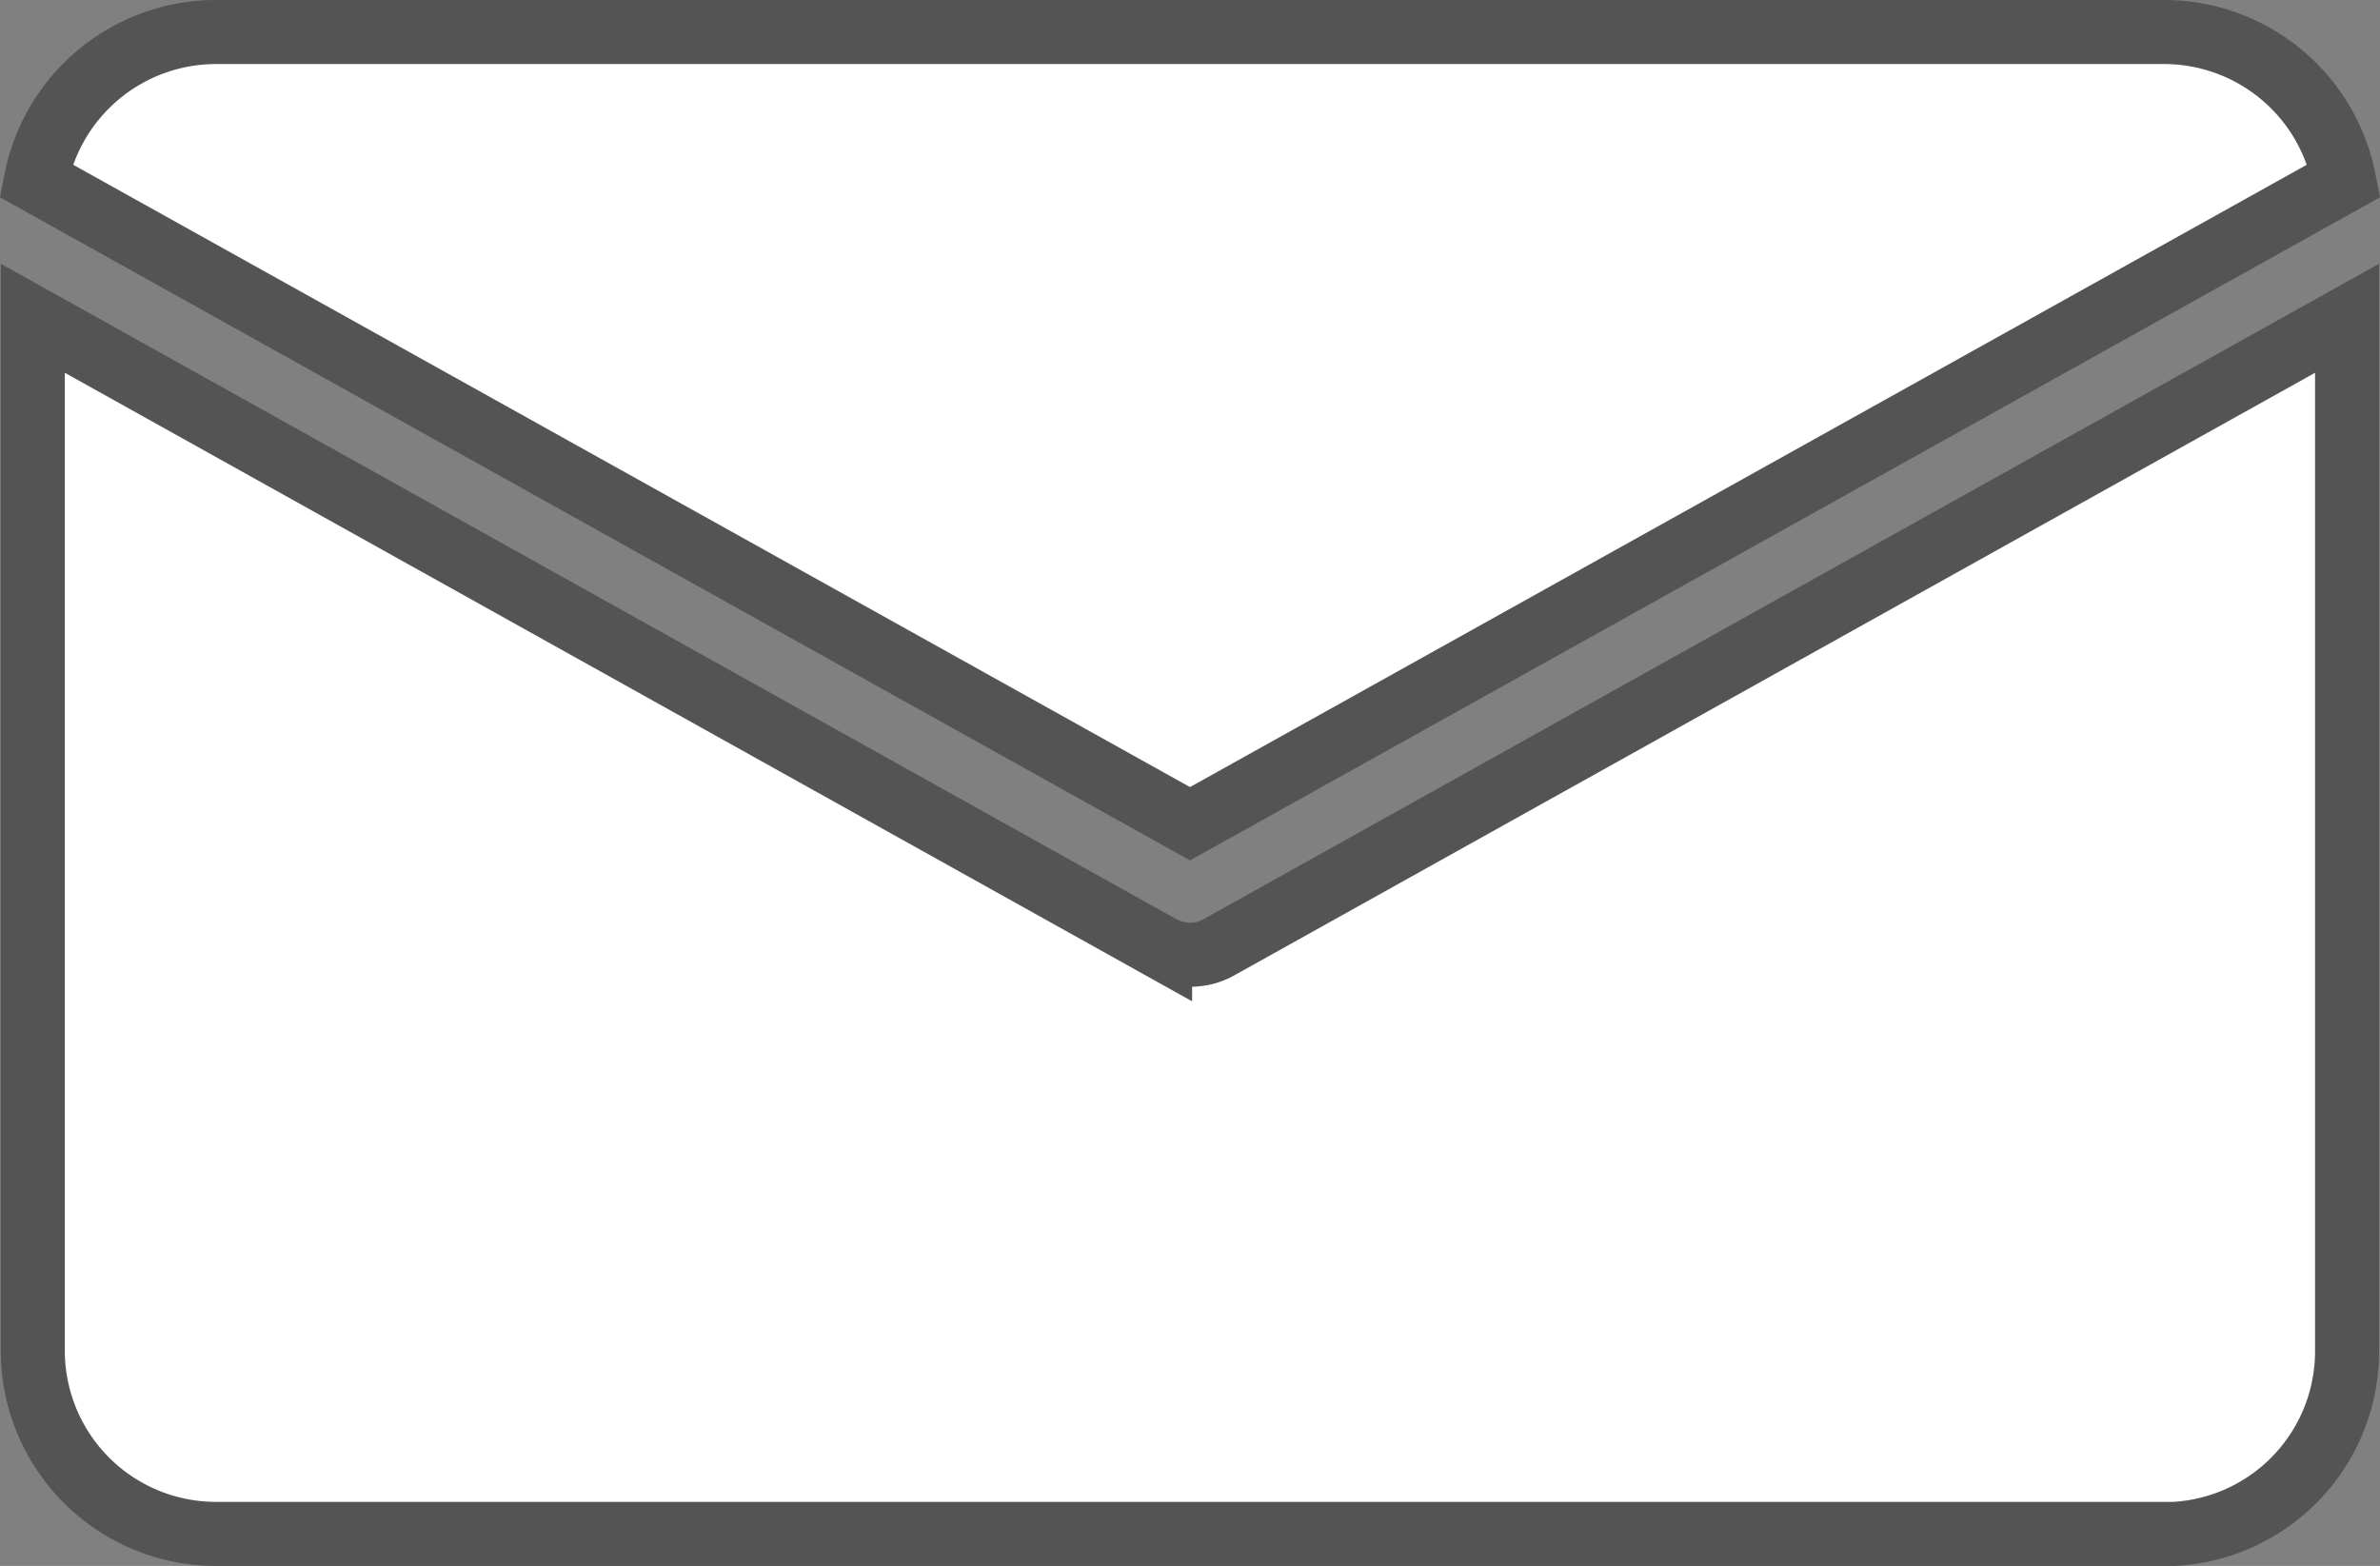 <svg xmlns="http://www.w3.org/2000/svg" width="37.158" height="24.449" viewBox="0 0 37.158 24.449">
  <rect x="0" y="0" width="37.158" height="24.449" fill="#808080" stroke="none"/>
  <path id="letter" d="M2.853,0H33.281a2.865,2.865,0,0,1,2.805,2.32L18.067,12.361.048,2.32A2.865,2.865,0,0,1,2.853,0ZM33.281,23.449H2.853A2.861,2.861,0,0,1,0,20.6V4.469l17.6,9.813a1,1,0,0,0,.466.124.9.9,0,0,0,.466-.124l17.6-9.813V20.6a2.855,2.855,0,0,1-2.853,2.853Zm0,0" transform="translate(0.512 0.5)" fill="#fff" stroke="#545454" stroke-width="1"/>
</svg>
